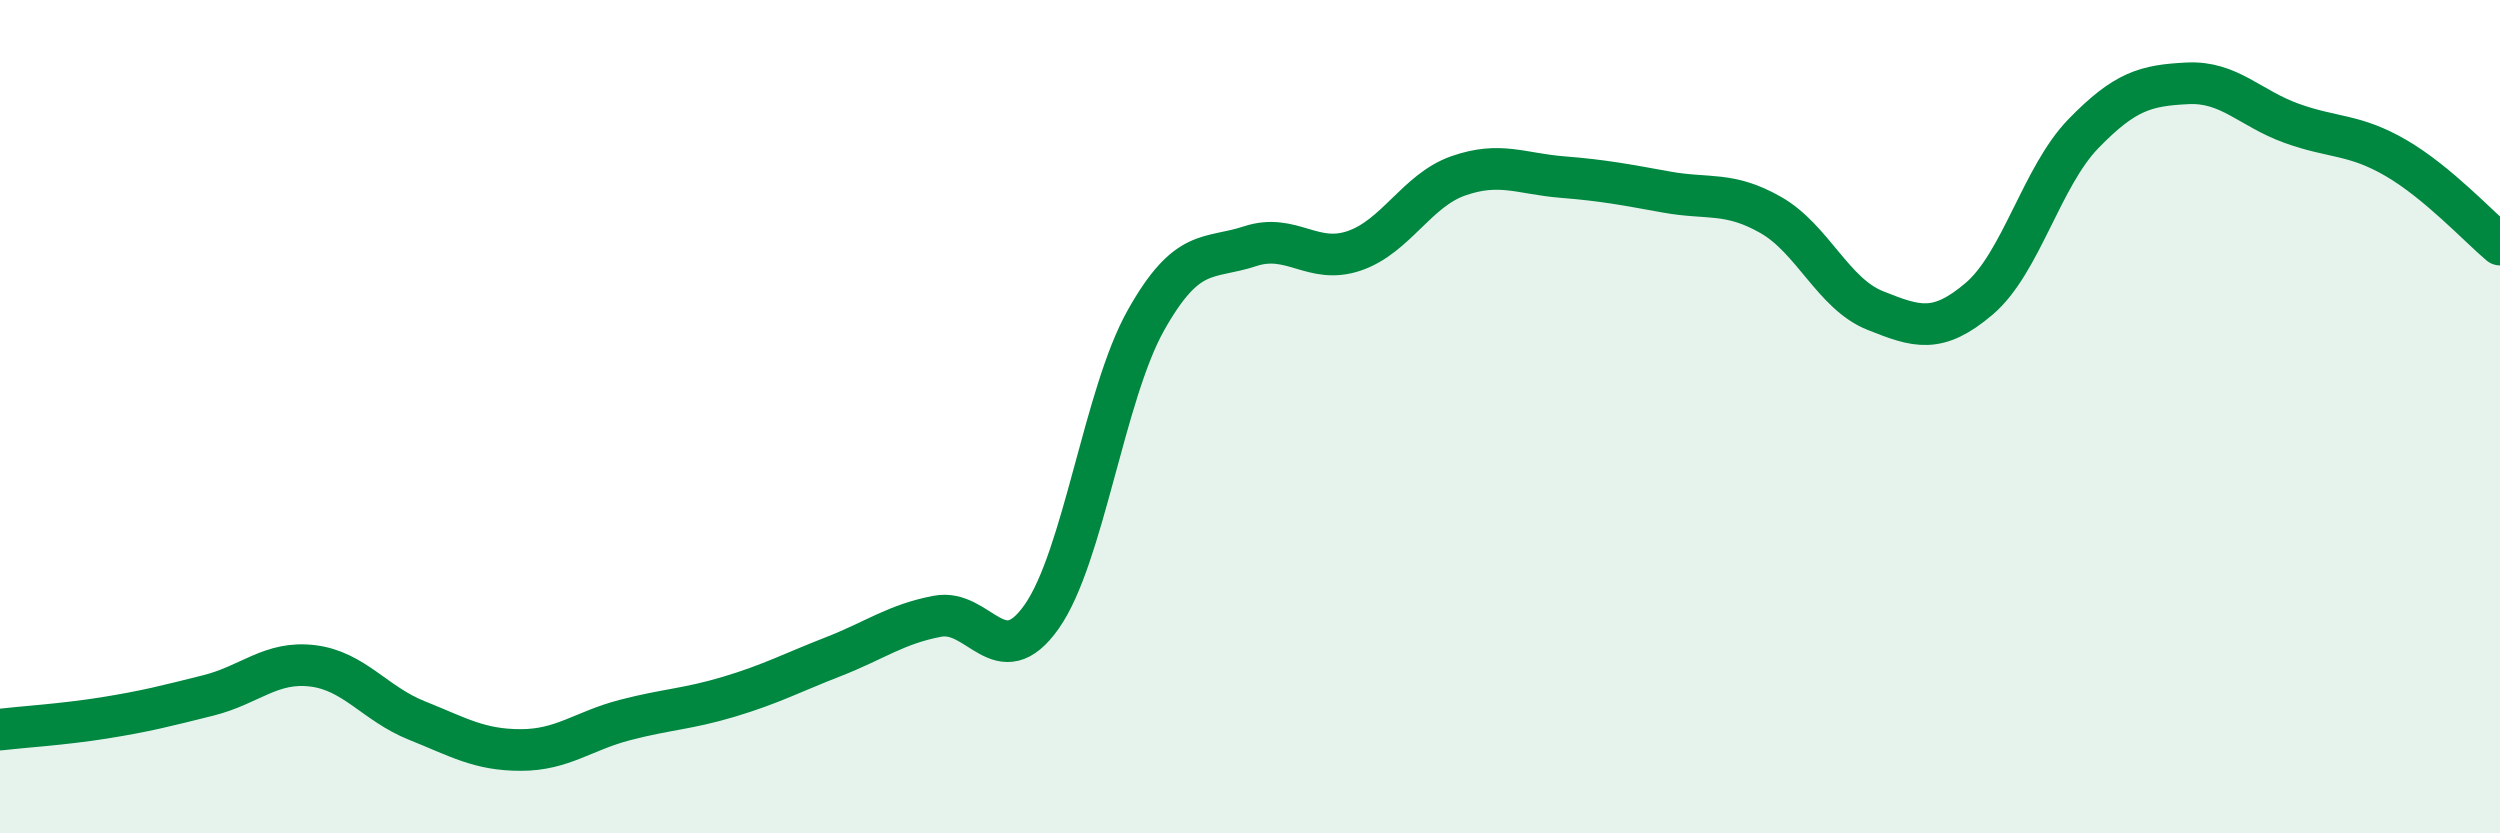 
    <svg width="60" height="20" viewBox="0 0 60 20" xmlns="http://www.w3.org/2000/svg">
      <path
        d="M 0,17.51 C 0.5,17.45 1.5,17.39 2.5,17.23 C 3.5,17.07 4,16.94 5,16.69 C 6,16.44 6.5,15.86 7.5,15.98 C 8.5,16.1 9,16.89 10,17.29 C 11,17.69 11.5,18 12.5,18 C 13.5,18 14,17.54 15,17.28 C 16,17.02 16.5,17.02 17.5,16.72 C 18.5,16.42 19,16.15 20,15.76 C 21,15.37 21.5,14.98 22.5,14.79 C 23.5,14.6 24,16.22 25,14.8 C 26,13.38 26.5,9.47 27.5,7.69 C 28.5,5.91 29,6.24 30,5.91 C 31,5.58 31.5,6.36 32.5,6.02 C 33.5,5.68 34,4.57 35,4.22 C 36,3.87 36.5,4.17 37.5,4.25 C 38.5,4.33 39,4.43 40,4.61 C 41,4.79 41.5,4.59 42.5,5.16 C 43.5,5.73 44,7.05 45,7.45 C 46,7.85 46.5,8.02 47.5,7.17 C 48.5,6.32 49,4.24 50,3.21 C 51,2.18 51.5,2.05 52.5,2 C 53.5,1.95 54,2.6 55,2.96 C 56,3.32 56.5,3.21 57.5,3.79 C 58.5,4.37 59.5,5.45 60,5.87L60 20L0 20Z"
        fill="#008740"
        opacity="0.1"
        stroke-linecap="round"
        stroke-linejoin="round"
      />
      <path
        d="M 0,17.51 C 0.5,17.45 1.5,17.39 2.5,17.23 C 3.5,17.07 4,16.94 5,16.69 C 6,16.44 6.5,15.86 7.5,15.98 C 8.5,16.1 9,16.89 10,17.29 C 11,17.69 11.5,18 12.5,18 C 13.5,18 14,17.54 15,17.28 C 16,17.02 16.5,17.02 17.5,16.72 C 18.5,16.42 19,16.15 20,15.76 C 21,15.37 21.5,14.98 22.5,14.79 C 23.5,14.6 24,16.22 25,14.8 C 26,13.38 26.5,9.47 27.5,7.69 C 28.5,5.91 29,6.24 30,5.91 C 31,5.58 31.5,6.36 32.5,6.02 C 33.5,5.68 34,4.57 35,4.22 C 36,3.87 36.5,4.17 37.5,4.25 C 38.5,4.33 39,4.43 40,4.61 C 41,4.79 41.5,4.59 42.5,5.16 C 43.5,5.73 44,7.05 45,7.45 C 46,7.85 46.5,8.02 47.5,7.17 C 48.5,6.32 49,4.24 50,3.21 C 51,2.18 51.5,2.05 52.5,2 C 53.5,1.95 54,2.6 55,2.96 C 56,3.32 56.5,3.21 57.5,3.79 C 58.5,4.37 59.5,5.45 60,5.87"
        stroke="#008740"
        stroke-width="1"
        fill="none"
        stroke-linecap="round"
        stroke-linejoin="round"
      />
    </svg>
  